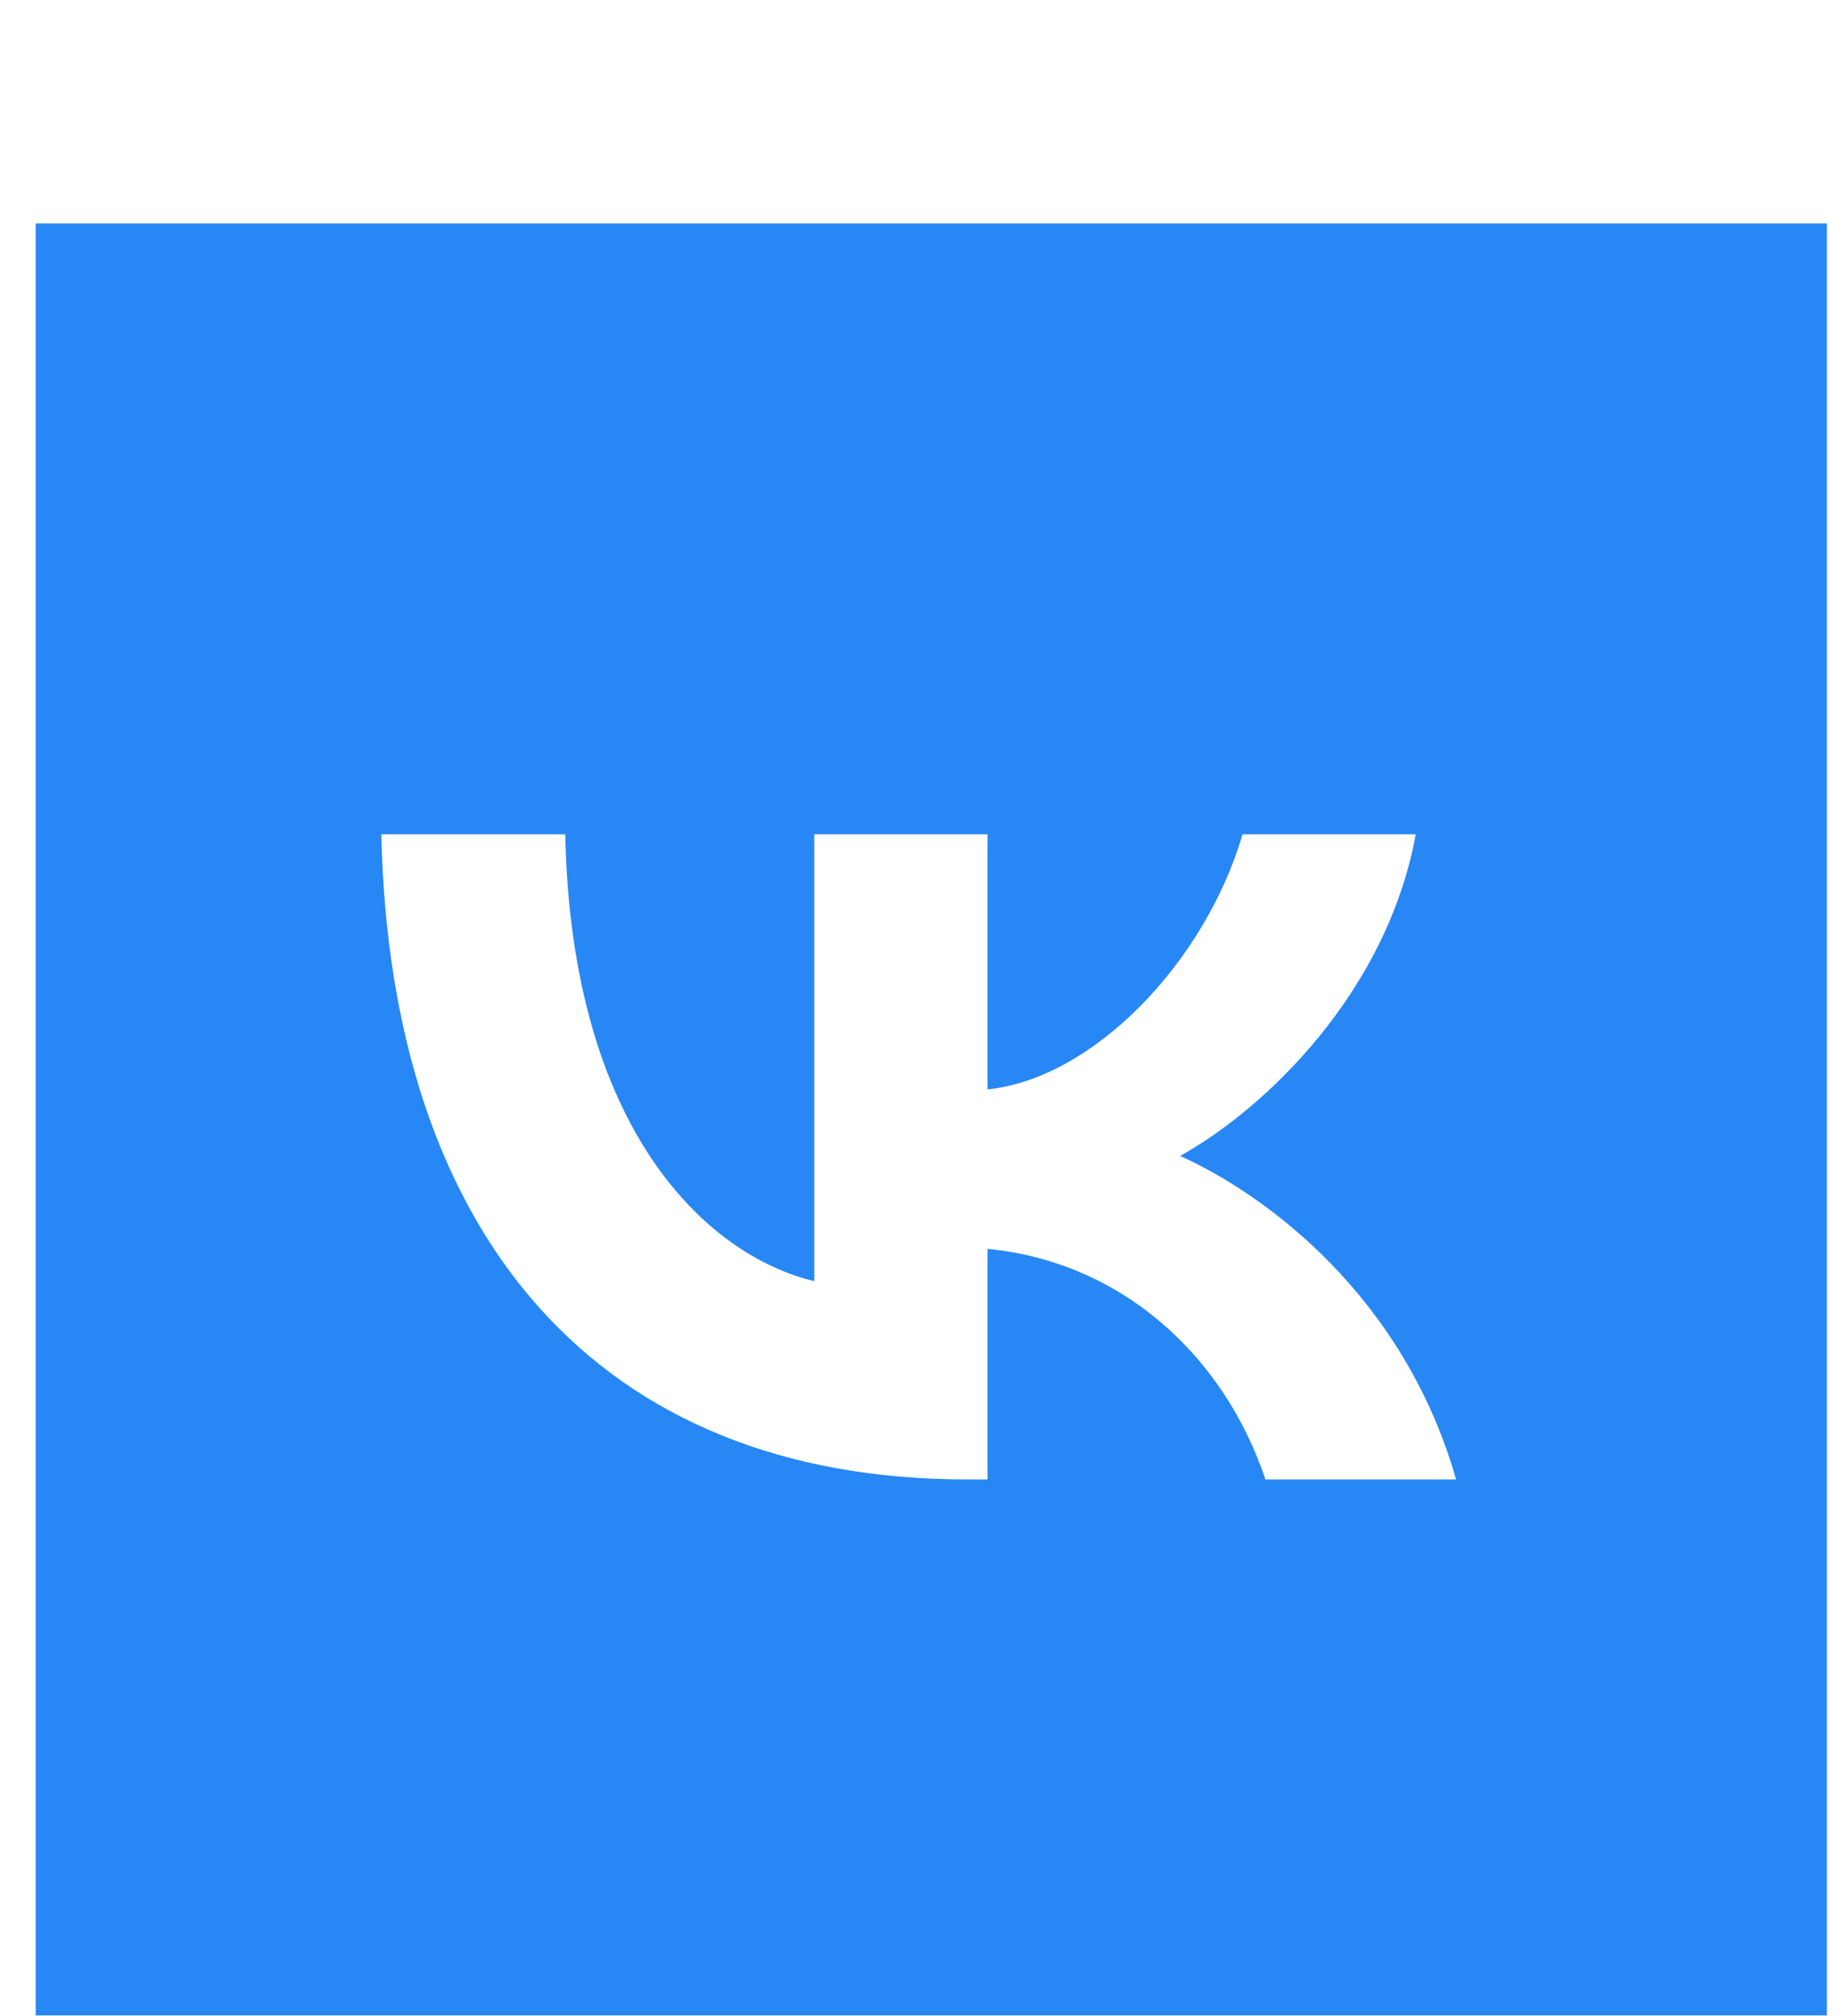 <svg width="41" height="45" viewBox="0 0 41 45" fill="none" xmlns="http://www.w3.org/2000/svg">
<g filter="url(#filter0_d_26_1921)">
<rect width="40" height="40" transform="translate(0.797 0.988)" fill="#2787F5"/>
<g clip-path="url(#clip0_26_1921)">
<g clip-path="url(#clip1_26_1921)">
<path d="M21.587 29.024C13.387 29.024 8.71 23.619 8.516 14.624H12.623C12.758 21.226 15.786 24.023 18.184 24.599V14.624H22.052V20.318C24.421 20.073 26.909 17.478 27.748 14.624H31.616C30.971 18.141 28.273 20.736 26.354 21.803C28.273 22.668 31.346 24.931 32.516 29.024H28.258C27.344 26.286 25.065 24.167 22.052 23.878V29.024H21.587Z" fill="white"/>
</g>
</g>
</g>
<defs>
<filter id="filter0_d_26_1921" x="0.797" y="0.988" width="40" height="44" filterUnits="userSpaceOnUse" color-interpolation-filters="sRGB">
<feFlood flood-opacity="0" result="BackgroundImageFix"/>
<feColorMatrix in="SourceAlpha" type="matrix" values="0 0 0 0 0 0 0 0 0 0 0 0 0 0 0 0 0 0 127 0" result="hardAlpha"/>
<feOffset dy="4"/>
<feComposite in2="hardAlpha" operator="out"/>
<feColorMatrix type="matrix" values="0 0 0 0 0.09 0 0 0 0 0.294 0 0 0 0 0.525 0 0 0 1 0"/>
<feBlend mode="normal" in2="BackgroundImageFix" result="effect1_dropShadow_26_1921"/>
<feBlend mode="normal" in="SourceGraphic" in2="effect1_dropShadow_26_1921" result="shape"/>
</filter>
<clipPath id="clip0_26_1921">
<rect width="24" height="17" fill="white" transform="translate(8.516 13.824)"/>
</clipPath>
<clipPath id="clip1_26_1921">
<rect width="24" height="16" fill="white" transform="translate(8.516 13.824)"/>
</clipPath>
</defs>
</svg>
